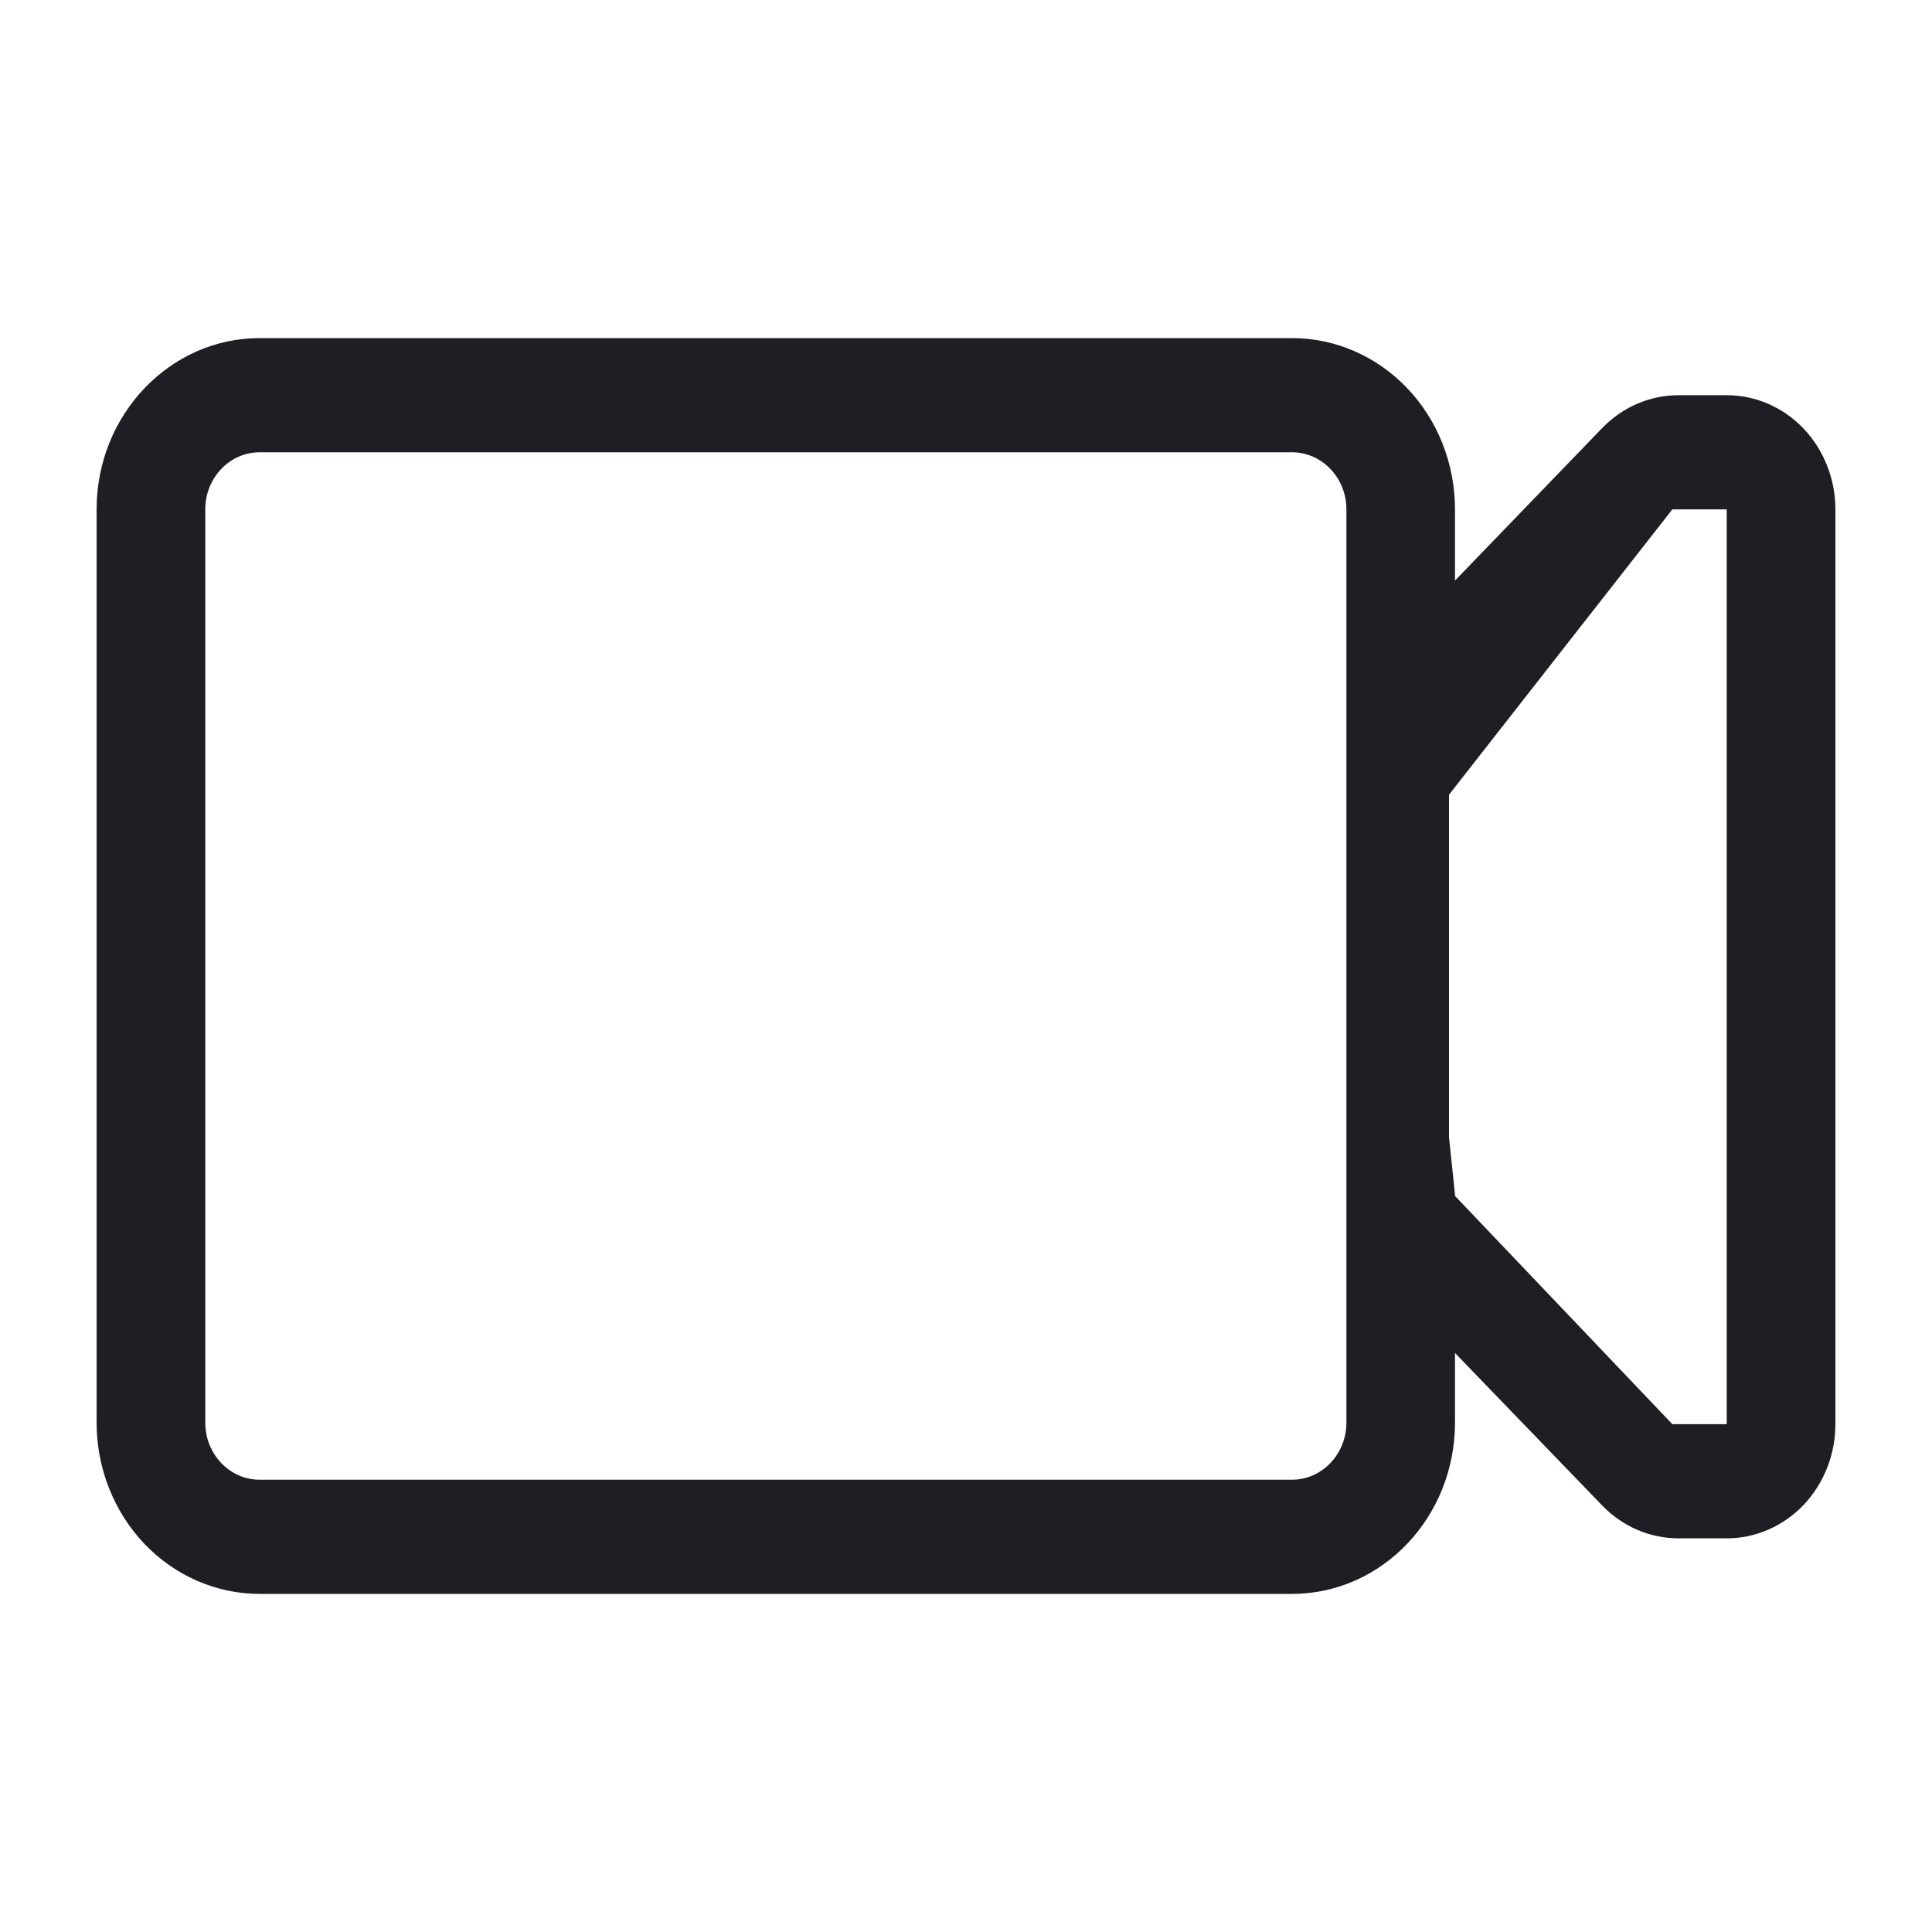 <svg width="20" height="20" viewBox="0 0 20 20" fill="none" xmlns="http://www.w3.org/2000/svg">
<path d="M17.875 4.091H17.376C17.081 4.091 16.797 4.213 16.586 4.431L15.062 6.01V5.273C15.062 4.803 14.885 4.352 14.568 4.019C14.252 3.687 13.823 3.5 13.375 3.5H2.688C1.757 3.5 1 4.295 1 5.273V14.727C1 15.197 1.178 15.648 1.494 15.981C1.811 16.313 2.24 16.5 2.688 16.5H13.375C14.306 16.5 15.062 15.706 15.062 14.727V14.006L16.586 15.585C16.797 15.803 17.081 15.925 17.376 15.925H17.875C18.173 15.925 18.459 15.8 18.671 15.579C18.881 15.357 19 15.057 19 14.743V5.273C19 4.959 18.881 4.659 18.671 4.437C18.459 4.215 18.173 4.091 17.875 4.091ZM2.688 15.318C2.377 15.318 2.125 15.053 2.125 14.727V5.273C2.125 5.116 2.184 4.966 2.29 4.855C2.395 4.744 2.538 4.682 2.688 4.682H13.375C13.685 4.682 13.938 4.947 13.938 5.273V14.727C13.938 15.053 13.685 15.318 13.375 15.318H2.688ZM17.875 14.743H17.312L15.062 12.38V12.364L15 11.773V8.227L17.312 5.273H17.875V14.743Z" fill="#1E1F24"/>
</svg>
